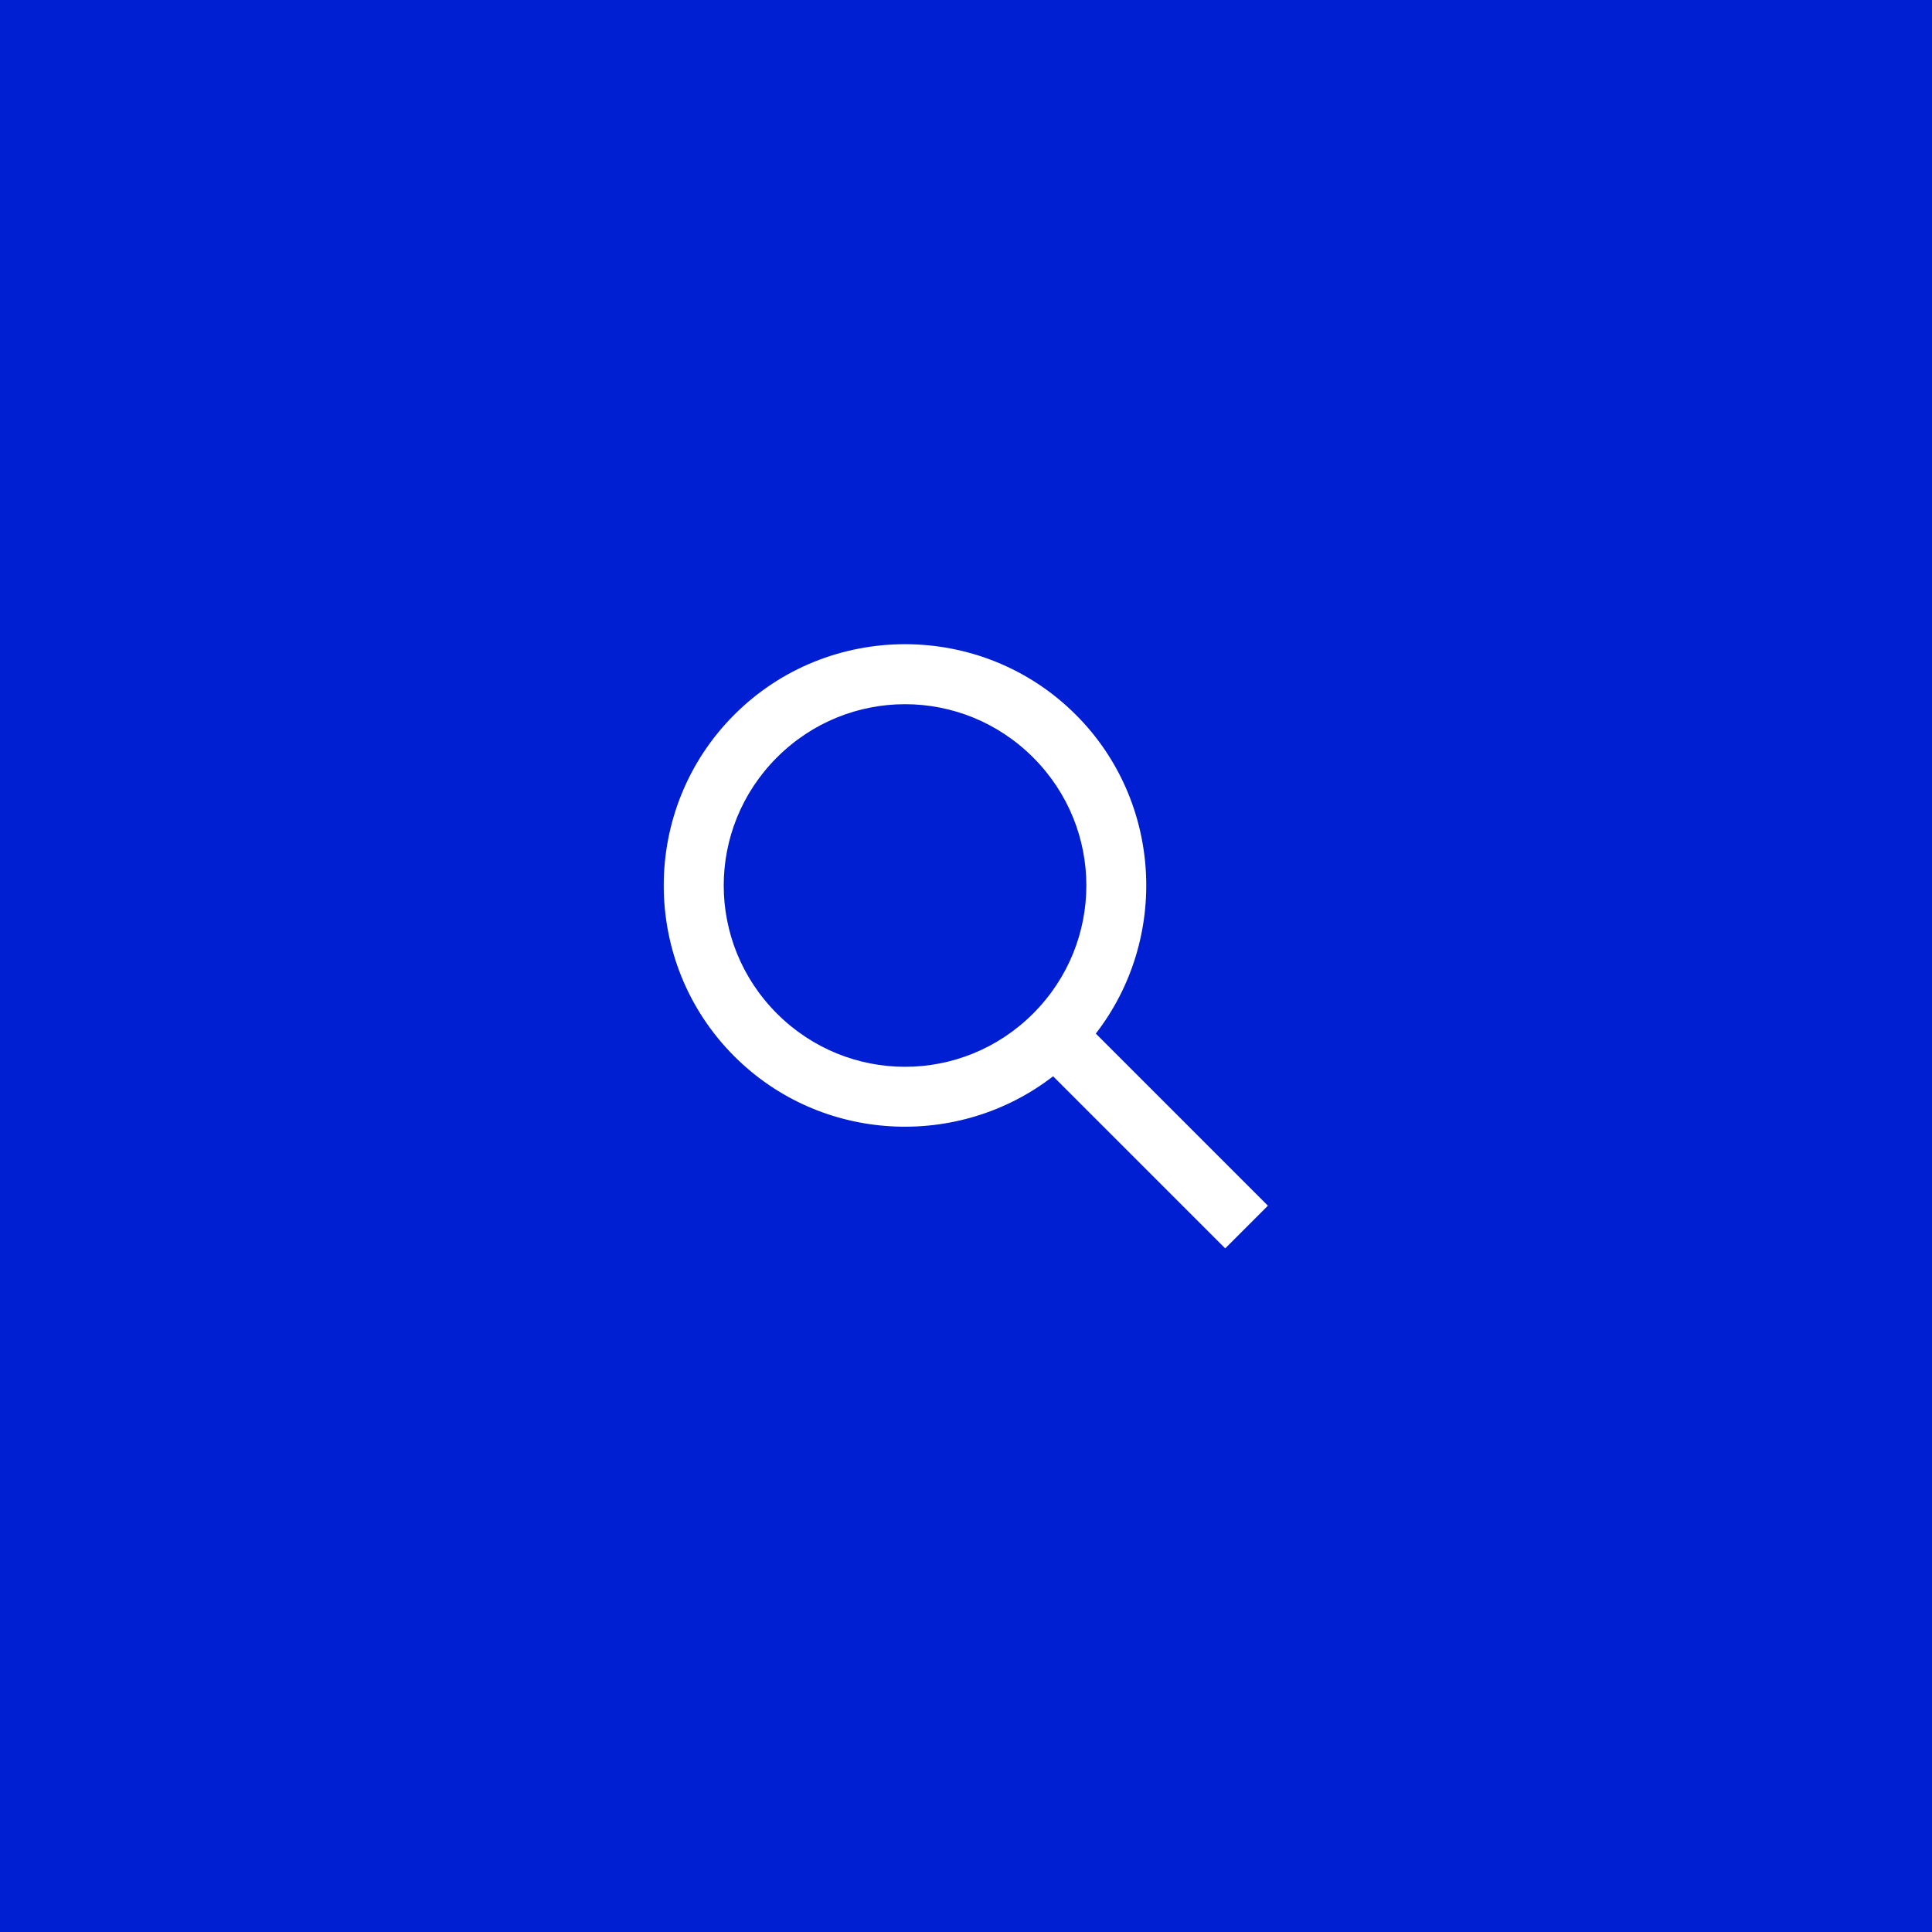 <svg width="48" height="48" viewBox="0 0 48 48" fill="none" xmlns="http://www.w3.org/2000/svg">
<rect width="48" height="48" fill="#001ED2"/>
<path d="M18.243 17.757C15.906 20.094 15.906 23.906 18.243 26.243C20.4 28.4 23.814 28.559 26.164 26.74L30.44 31.016L31.501 29.955L27.225 25.679C29.045 23.329 28.886 19.915 26.728 17.757C24.391 15.421 20.579 15.421 18.243 17.757ZM19.303 18.818C21.067 17.055 23.904 17.055 25.667 18.818C27.431 20.581 27.431 23.419 25.667 25.182C23.904 26.945 21.067 26.945 19.303 25.182C17.54 23.419 17.54 20.581 19.303 18.818Z" fill="white"/>
</svg>
